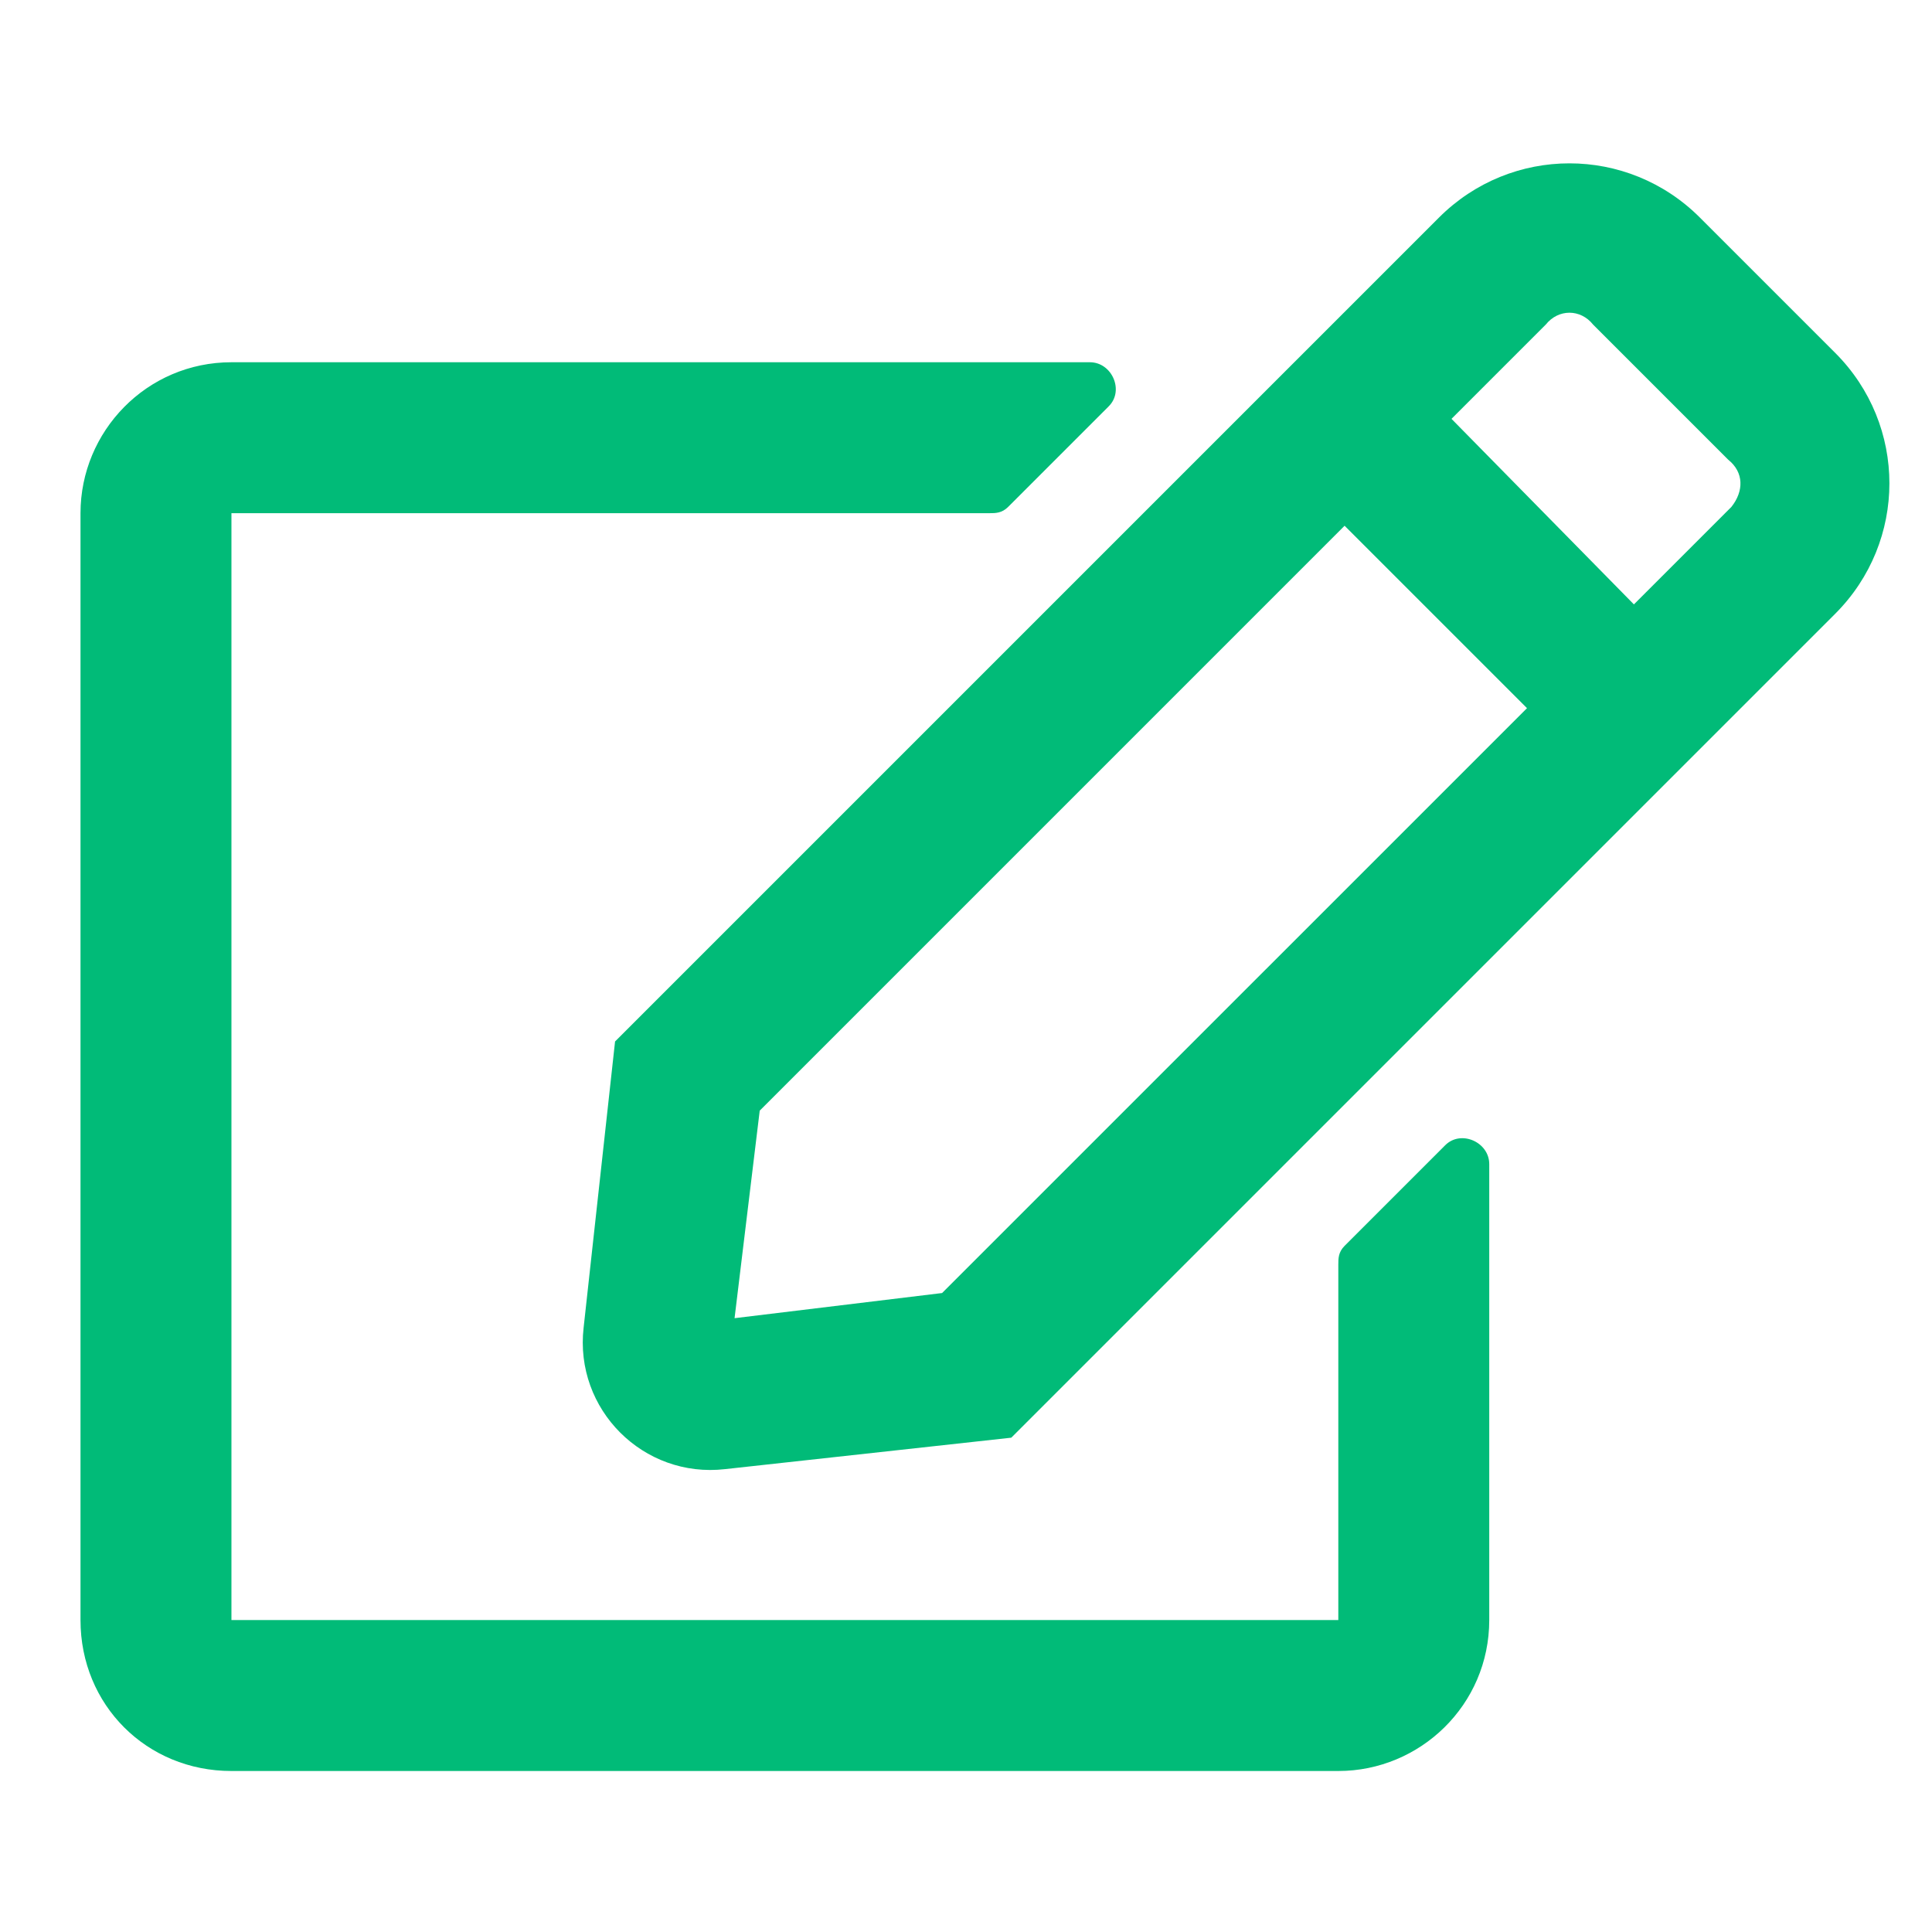 <svg width="48" height="48" viewBox="0 0 48 48" fill="none" xmlns="http://www.w3.org/2000/svg">
<path d="M33.406 30.953C33.25 31.109 33.25 31.266 33.25 31.422V40.25H5.75V12.75H24.578C24.734 12.75 24.891 12.75 25.047 12.594L27.547 10.094C27.938 9.703 27.625 9 27.078 9H5.75C3.641 9 2 10.719 2 12.75V40.25C2 42.359 3.641 44 5.75 44H33.25C35.281 44 37 42.359 37 40.25V28.922C37 28.375 36.297 28.062 35.906 28.453L33.406 30.953ZM45.594 15.25C47.391 13.453 47.391 10.562 45.594 8.766L42.234 5.406C40.438 3.609 37.547 3.609 35.75 5.406L15.281 25.875L14.5 32.984C14.266 35.016 15.984 36.734 18.016 36.5L25.125 35.719L45.594 15.25ZM37.938 17.594L23.406 32.125L18.25 32.75L18.875 27.594L33.406 13.062L37.938 17.594ZM42.938 11.422C43.328 11.734 43.328 12.203 43.016 12.594L40.594 15.016L36.062 10.406L38.406 8.062C38.719 7.672 39.266 7.672 39.578 8.062L42.938 11.422Z" fill="#01BB78"/>
</svg>
